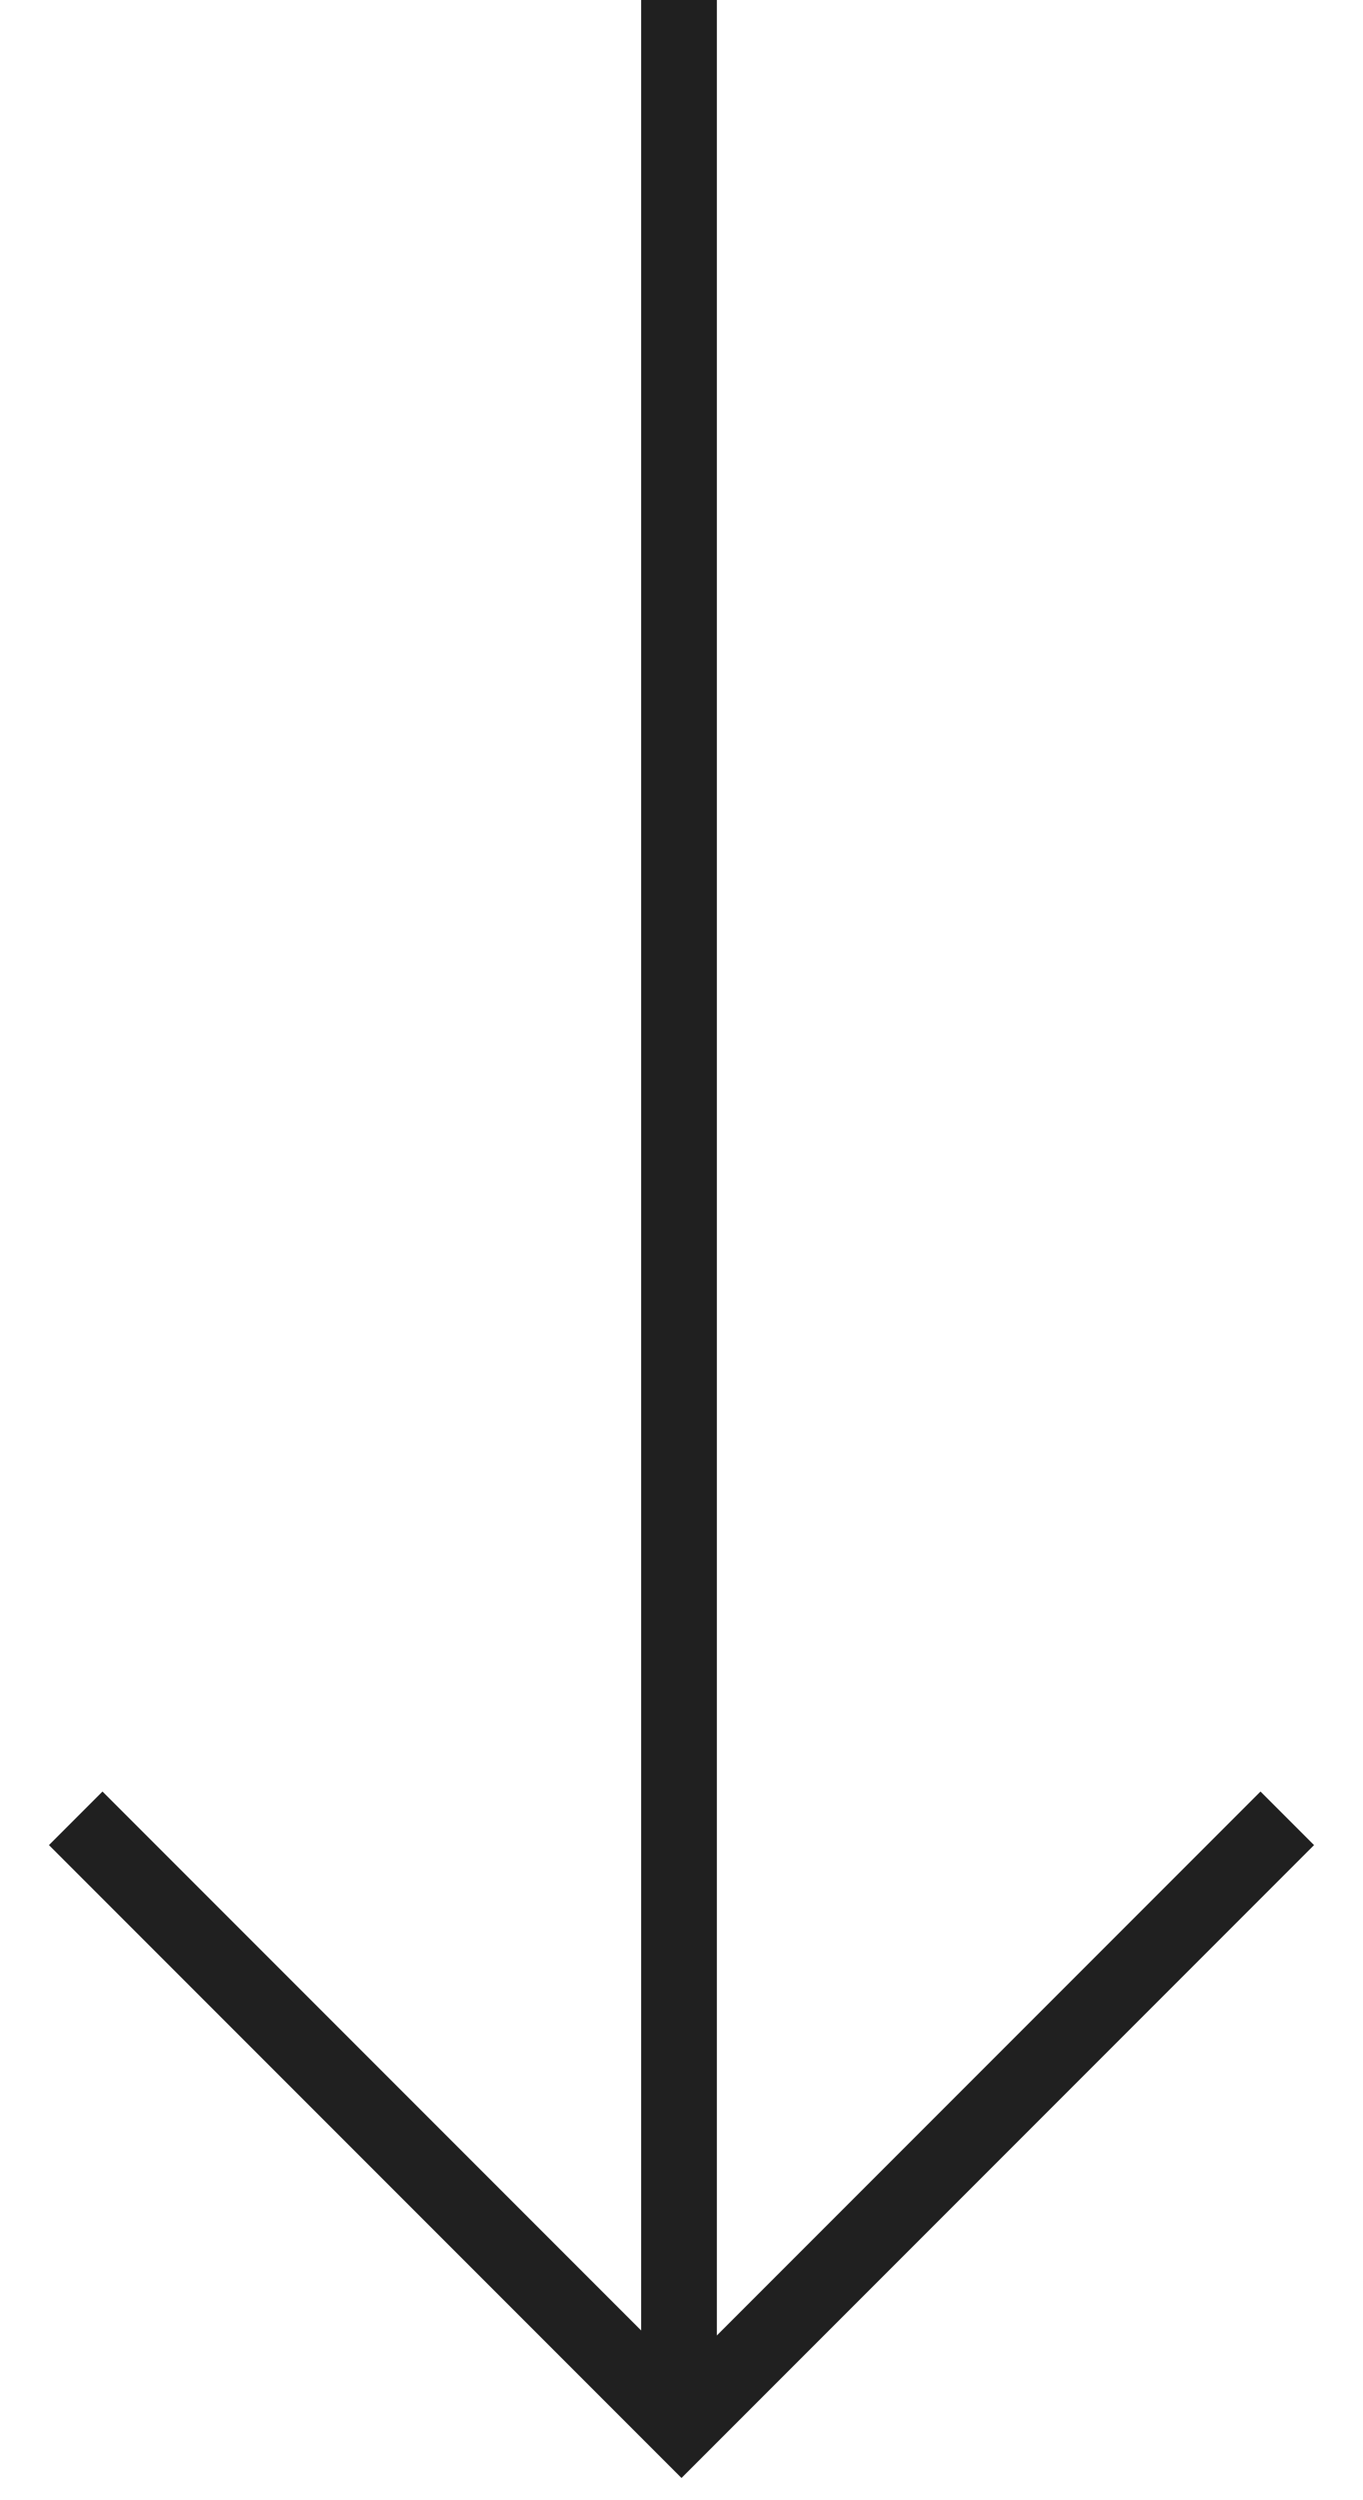  <svg width="18" height="33" viewBox="0 0 18 33" fill="none" xmlns="http://www.w3.org/2000/svg">
    <line x1="8.967" x2="8.967" y2="32" stroke="#202020" />
    <path d="M1 24L9 32L17 24" stroke="#202020" />
</svg>